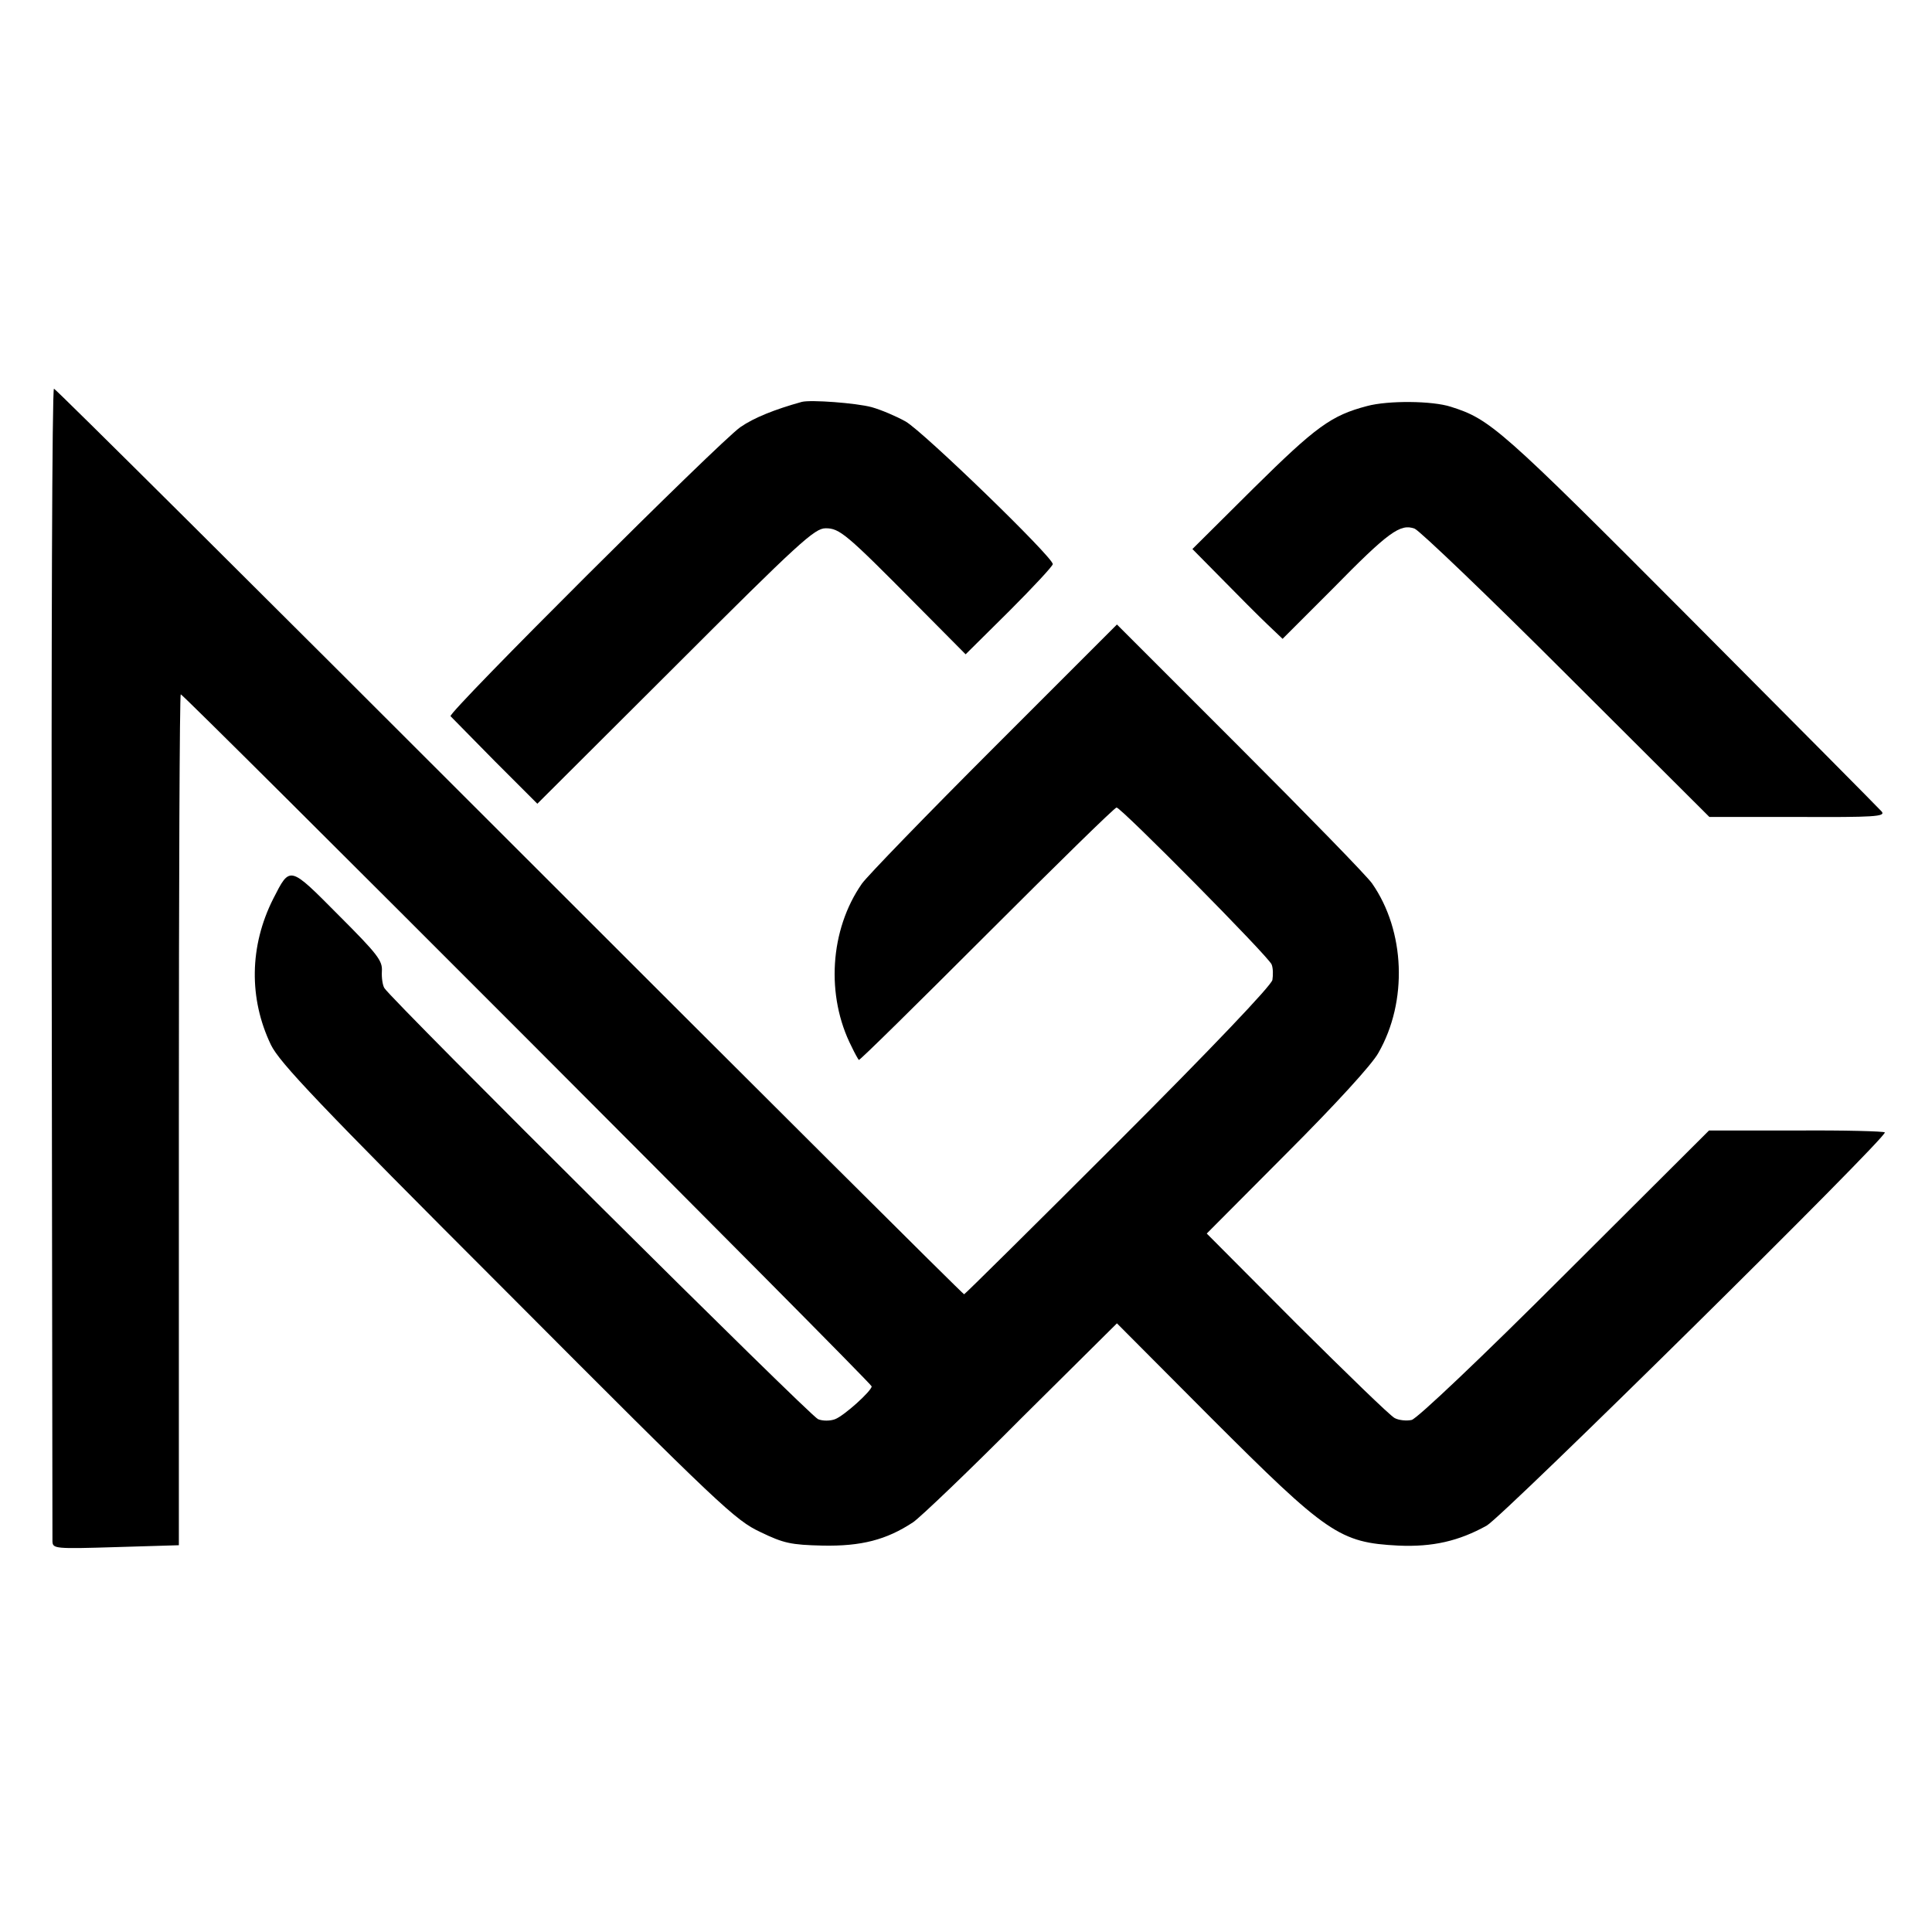 <?xml version="1.0" standalone="no"?>
<!DOCTYPE svg PUBLIC "-//W3C//DTD SVG 20010904//EN"
 "http://www.w3.org/TR/2001/REC-SVG-20010904/DTD/svg10.dtd">
<svg version="1.0" xmlns="http://www.w3.org/2000/svg"
 width="512pt" height="512pt" viewBox="0 0 512 512"
 preserveAspectRatio="xMidYMid meet">
<g transform="translate(0,512) scale(0.1,-0.1)"
fill="#000000" stroke="none">
<path d="M137 2573 c1 -835 2 -1527 2 -1538 1 -19 6 -20 168 -15 l167 5 0
1128 c0 620 2 1127 5 1127 8 0 1831 -1825 1831 -1834 0 -12 -73 -78 -97 -87
-13 -5 -33 -5 -45 0 -21 8 -1126 1107 -1149 1142 -5 7 -8 28 -7 45 2 28 -11
45 -115 149 -131 132 -128 131 -173 43 -63 -125 -65 -264 -6 -387 23 -47 122
-152 627 -657 565 -567 604 -603 670 -634 62 -30 81 -34 165 -36 102 -2 169
15 240 62 19 13 149 137 287 276 l253 251 247 -248 c311 -311 343 -333 499
-341 91 -4 160 12 234 53 45 26 1063 1031 1055 1042 -1 3 -107 6 -235 5 l-231
0 -382 -381 c-221 -221 -392 -383 -406 -386 -13 -3 -34 -1 -45 5 -12 6 -128
119 -260 250 l-238 239 213 214 c127 127 226 235 242 265 78 136 71 323 -17
449 -14 20 -172 182 -351 361 l-325 325 -325 -325 c-179 -179 -337 -342 -351
-362 -85 -122 -96 -297 -27 -432 8 -17 17 -33 19 -35 2 -2 154 148 339 333
185 185 339 336 344 336 12 0 404 -396 411 -416 4 -10 4 -28 2 -41 -3 -15
-160 -180 -409 -429 -222 -222 -406 -404 -408 -404 -3 0 -545 540 -1205 1200
-660 660 -1203 1200 -1207 1200 -5 0 -7 -683 -6 -1517z"/>
<path d="M2125 4055 c-72 -20 -127 -42 -163 -67 -56 -39 -776 -757 -768 -766
4 -4 57 -58 118 -120 l112 -112 366 365 c329 329 369 365 398 365 37 0 54 -14
241 -203 l130 -131 116 115 c63 63 115 119 115 124 0 19 -343 351 -390 378
-25 14 -65 31 -90 38 -41 11 -161 20 -185 14z"/>
<path d="M3623 4044 c-95 -25 -135 -54 -301 -218 l-162 -161 79 -80 c43 -44
97 -98 119 -119 l41 -39 131 131 c150 153 181 175 219 161 14 -6 196 -180 403
-387 l378 -377 234 0 c203 -1 233 1 223 14 -7 8 -235 238 -508 512 -504 506
-530 528 -634 561 -49 16 -166 17 -222 2z"/>
</g>
</svg>

